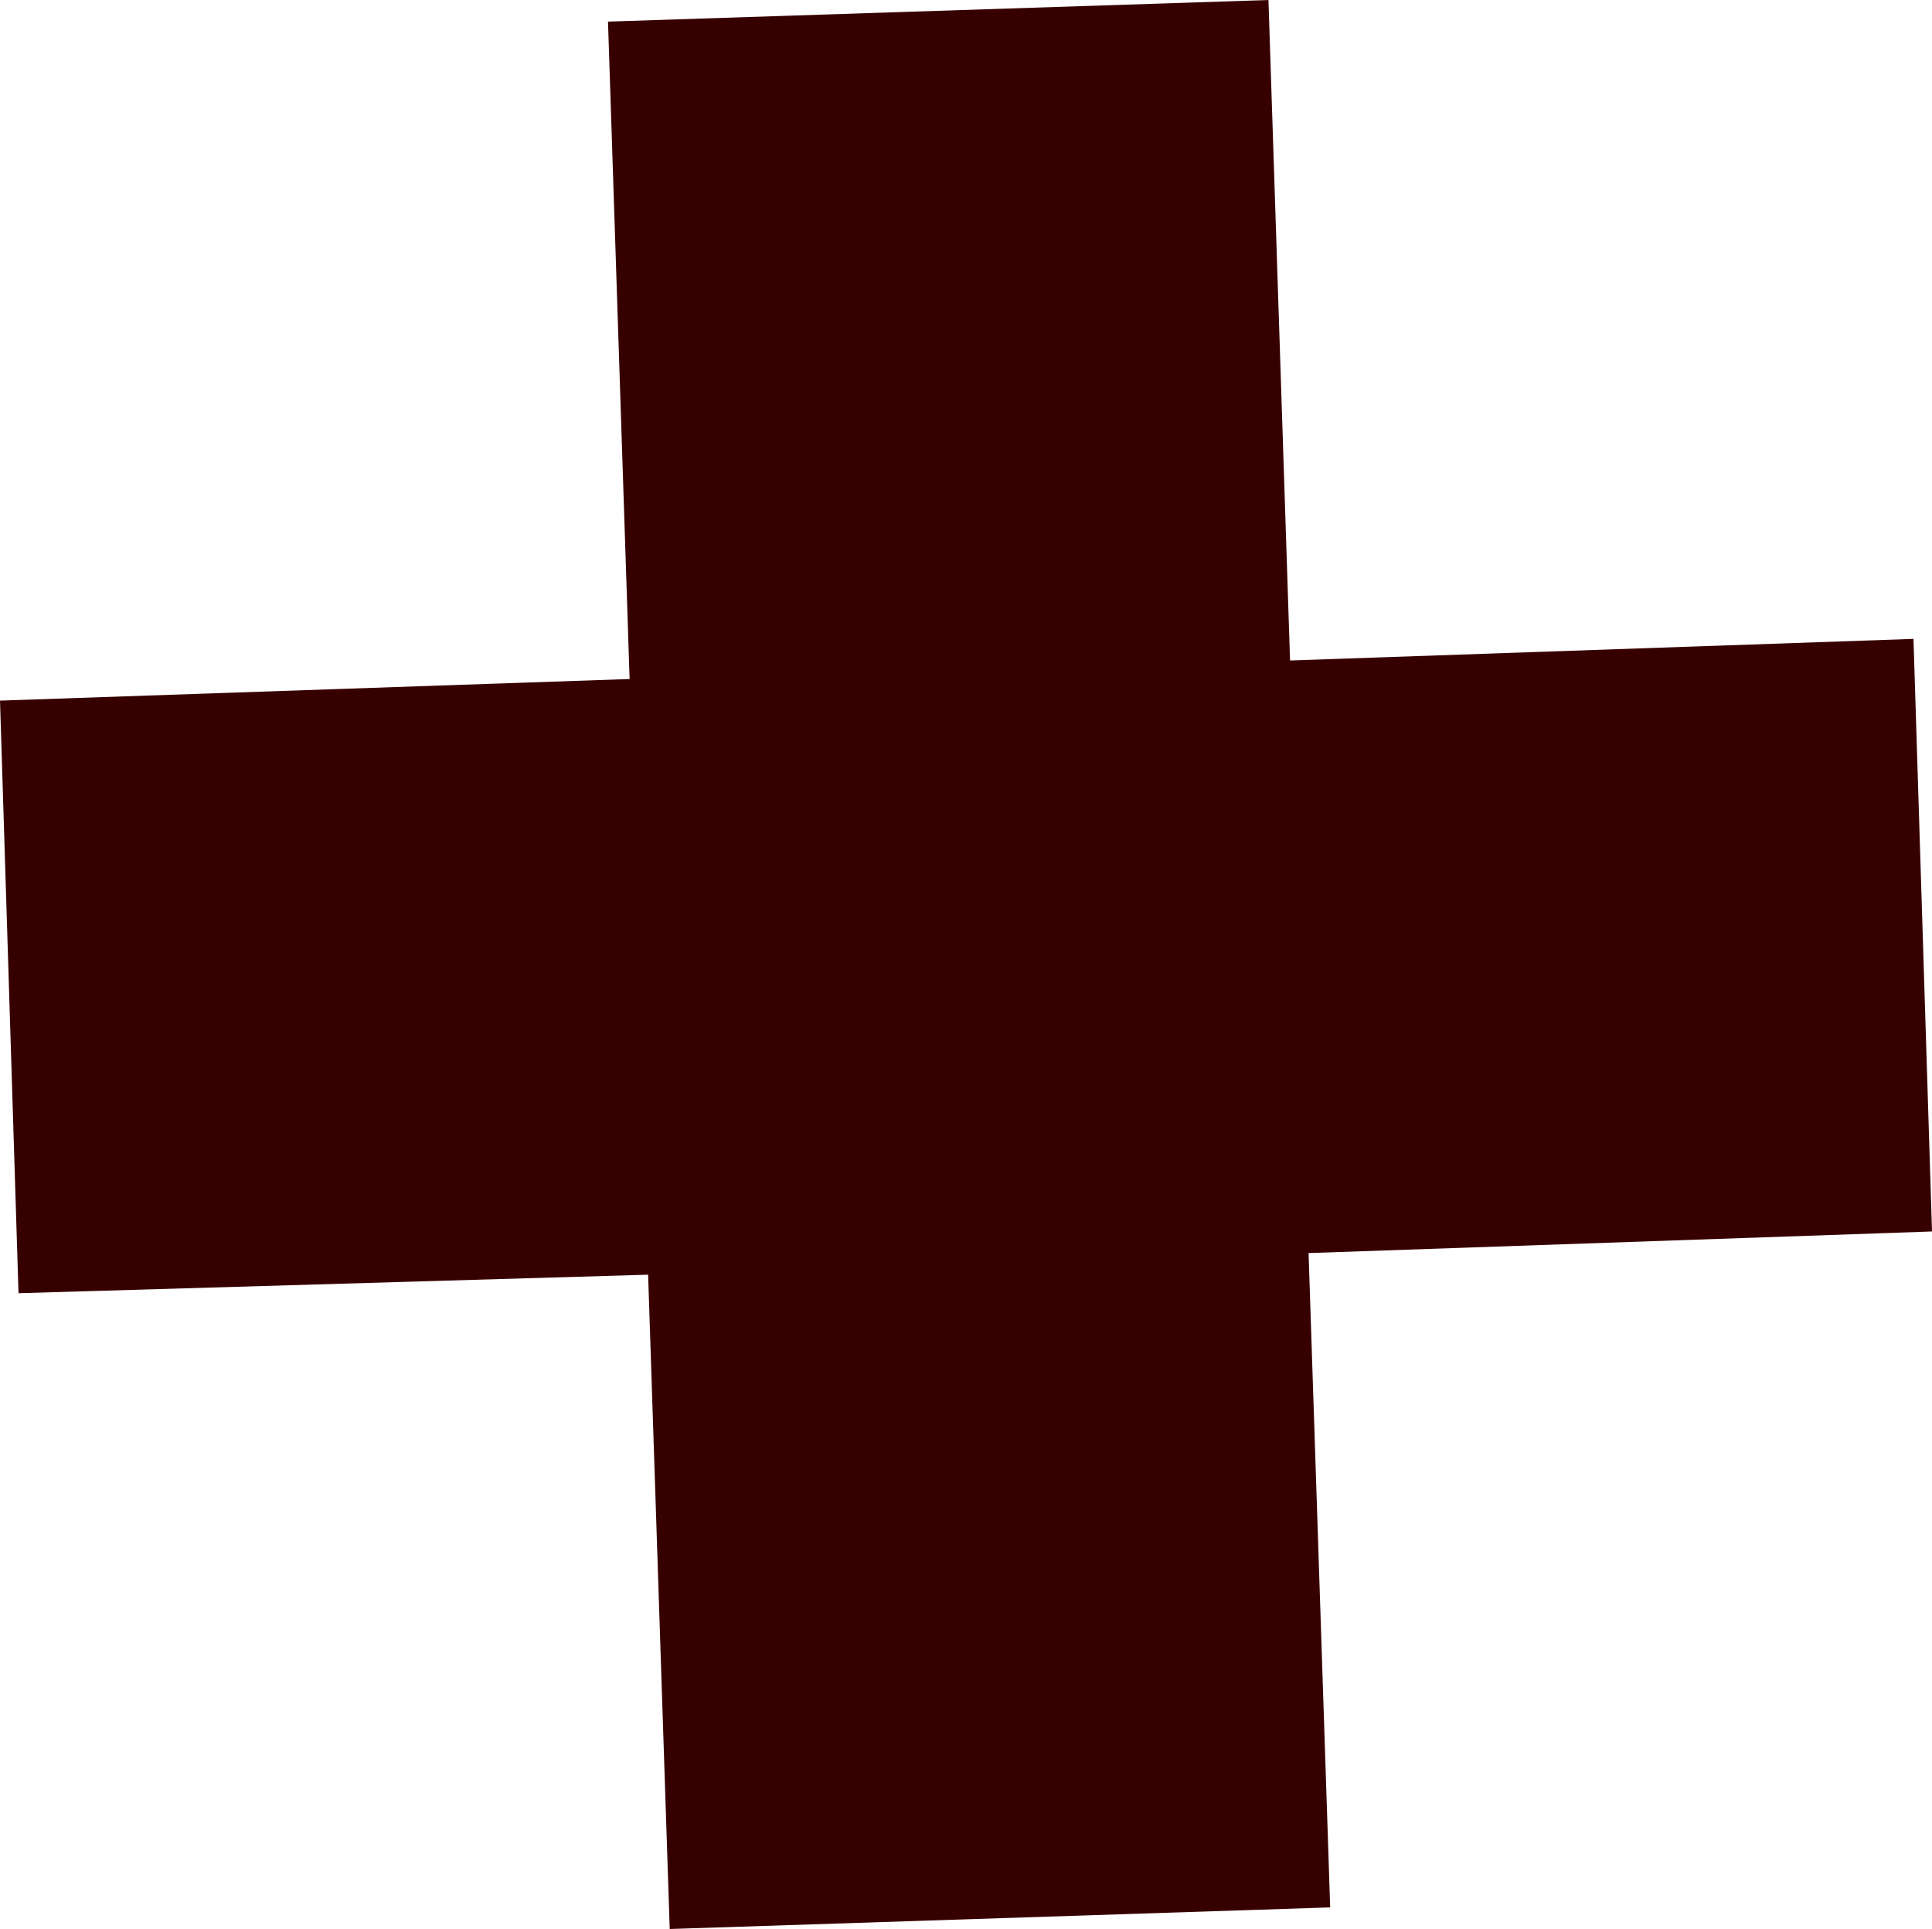 <?xml version="1.0" encoding="utf-8"?>
<!-- Generator: Adobe Illustrator 22.1.0, SVG Export Plug-In . SVG Version: 6.00 Build 0)  -->
<svg version="1.1" id="Layer_1" xmlns="http://www.w3.org/2000/svg" xmlns:xlink="http://www.w3.org/1999/xlink" x="0px" y="0px"
	 viewBox="0 0 62.6 62.5" style="enable-background:new 0 0 62.6 62.5;" xml:space="preserve">
<style type="text/css">
	.st0{fill:#370000;}
</style>
<path class="st0" d="M62,20.7l-20.2,0.7L41.1,0L19.7,0.7L20.4,22L0,22.7l0.6,19.2L21,41.3l0.7,21.2l21.4-0.7l-0.7-21.2l20.2-0.7
	L62,20.7z"/>
</svg>
